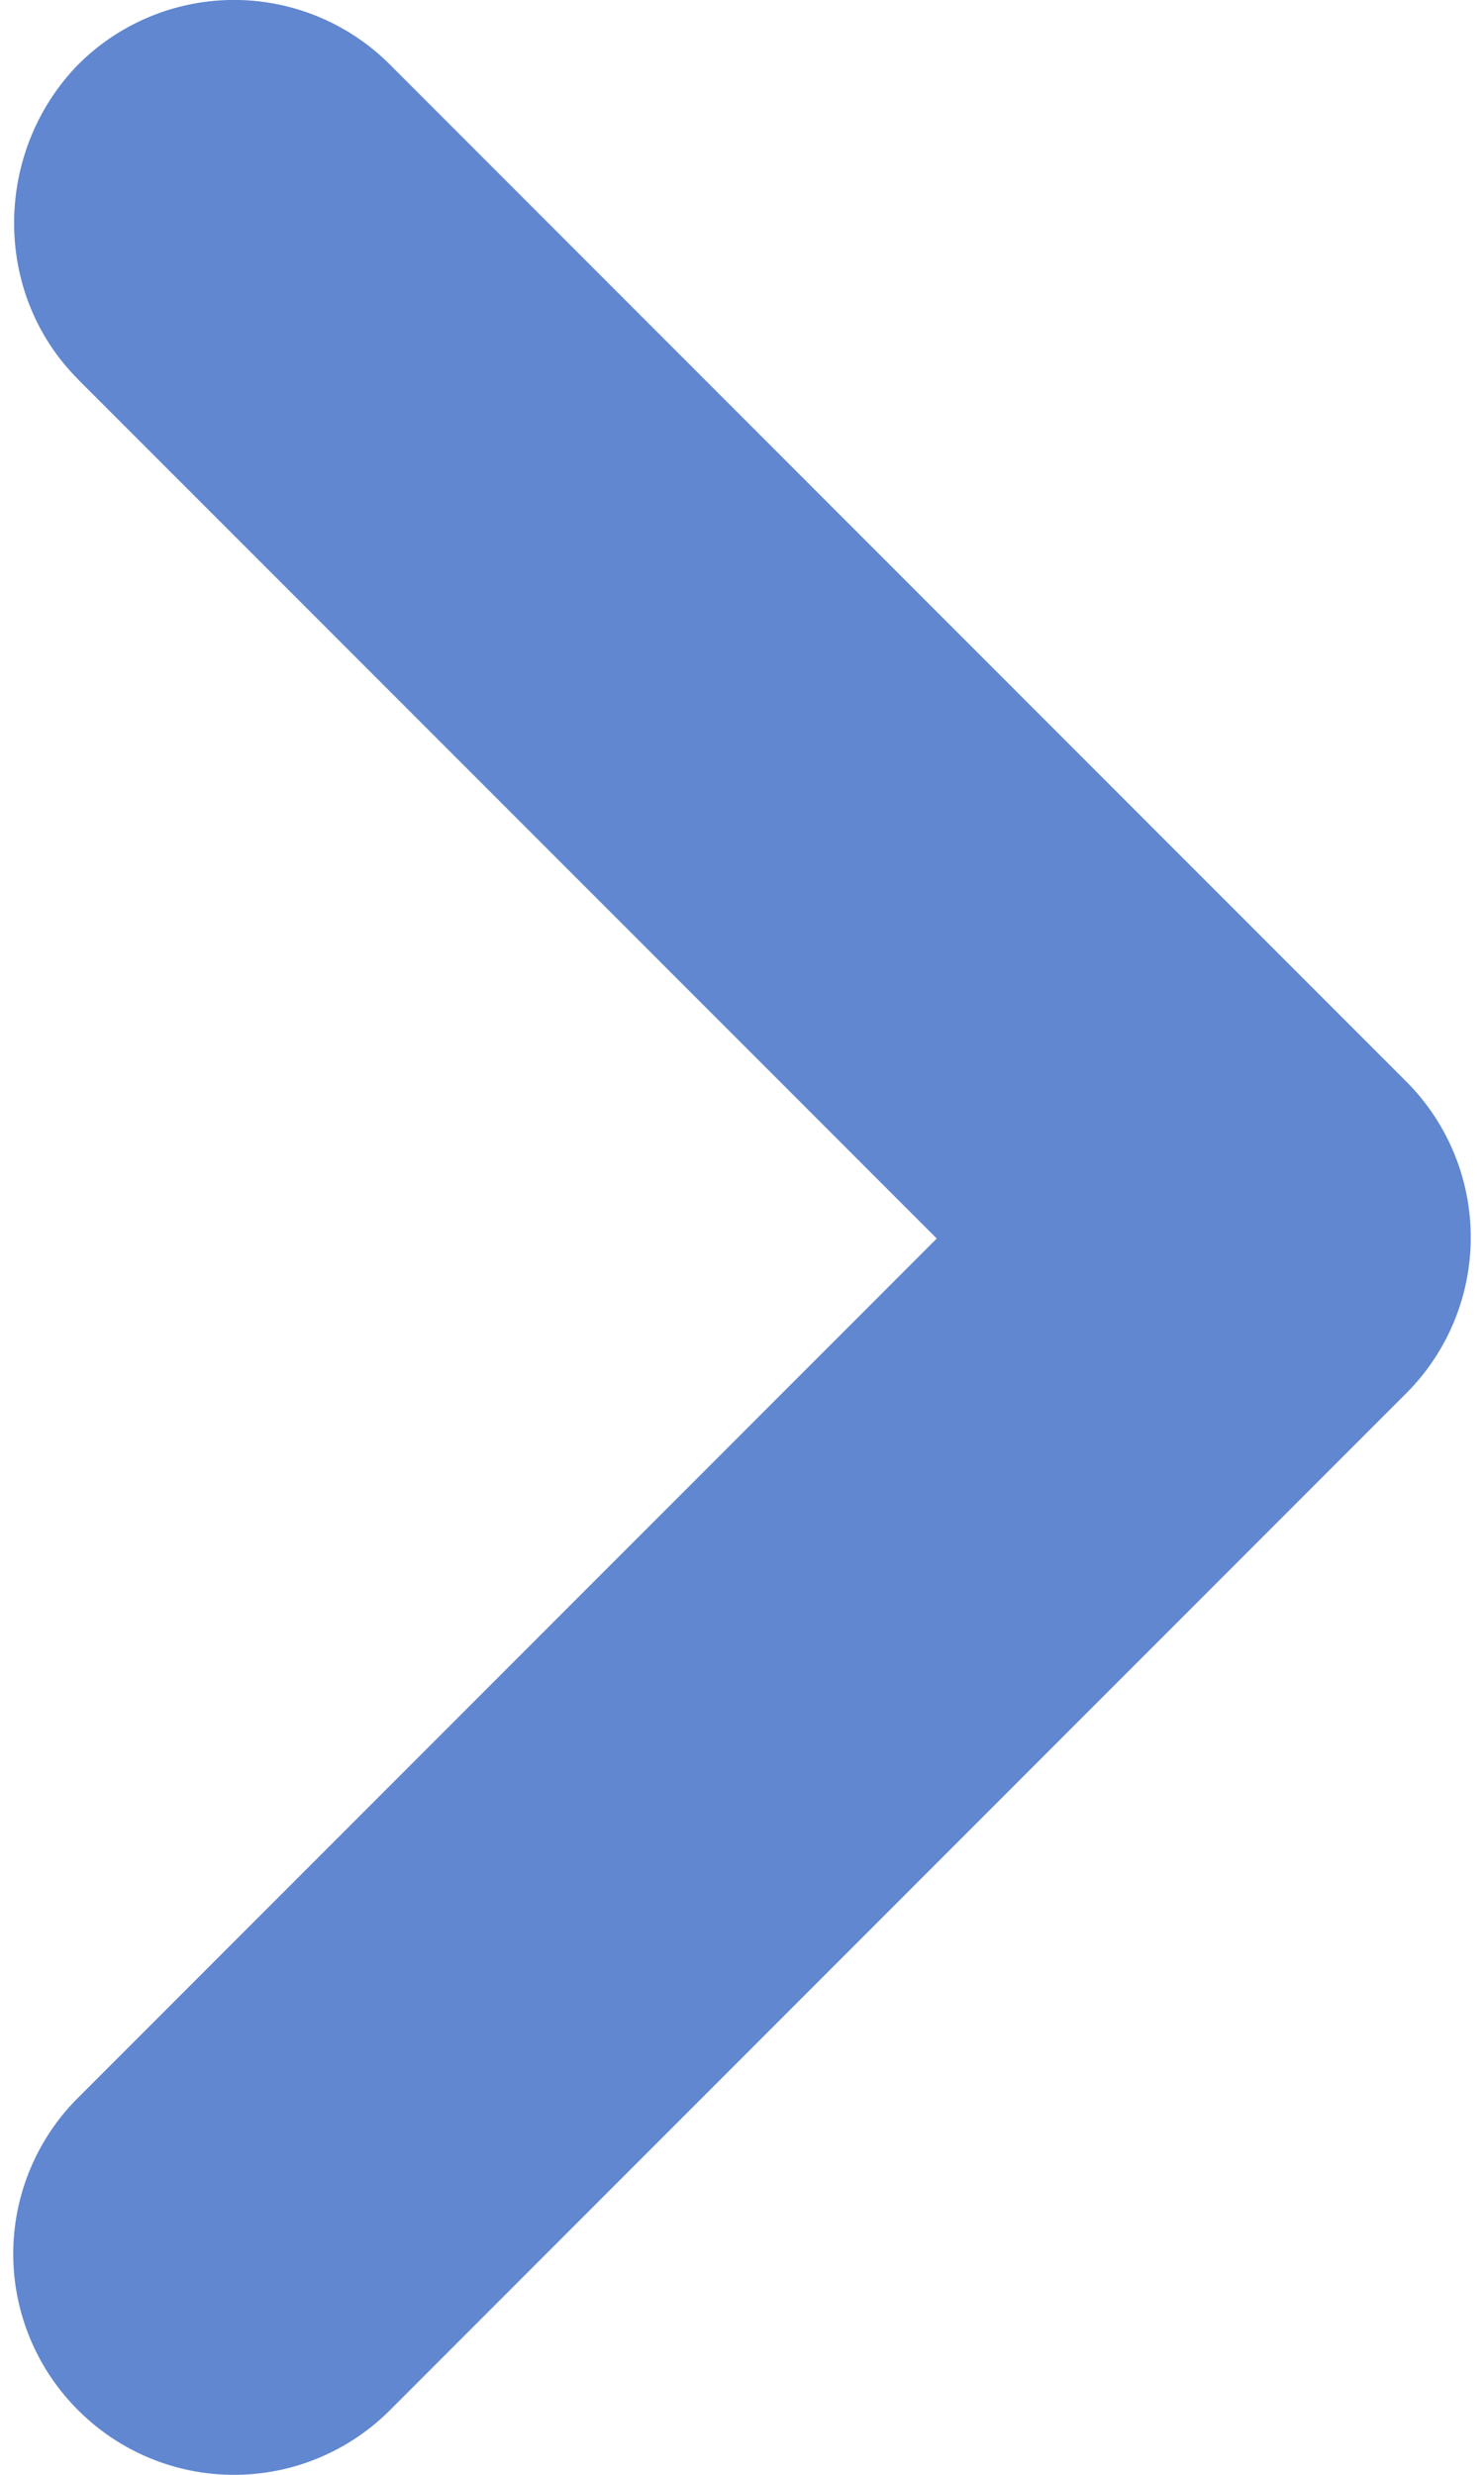 <svg xmlns="http://www.w3.org/2000/svg" width="12" height="20" fill="none"><path fill="#6087D0" d="m.63 3.065 6.945 6.944-6.944 6.944a1.782 1.782 0 0 0 0 2.524 1.782 1.782 0 0 0 2.523 0l8.215-8.215a1.782 1.782 0 0 0 0-2.524L3.154.523a1.782 1.782 0 0 0-2.523 0c-.68.698-.698 1.844 0 2.542Z"/></svg>
